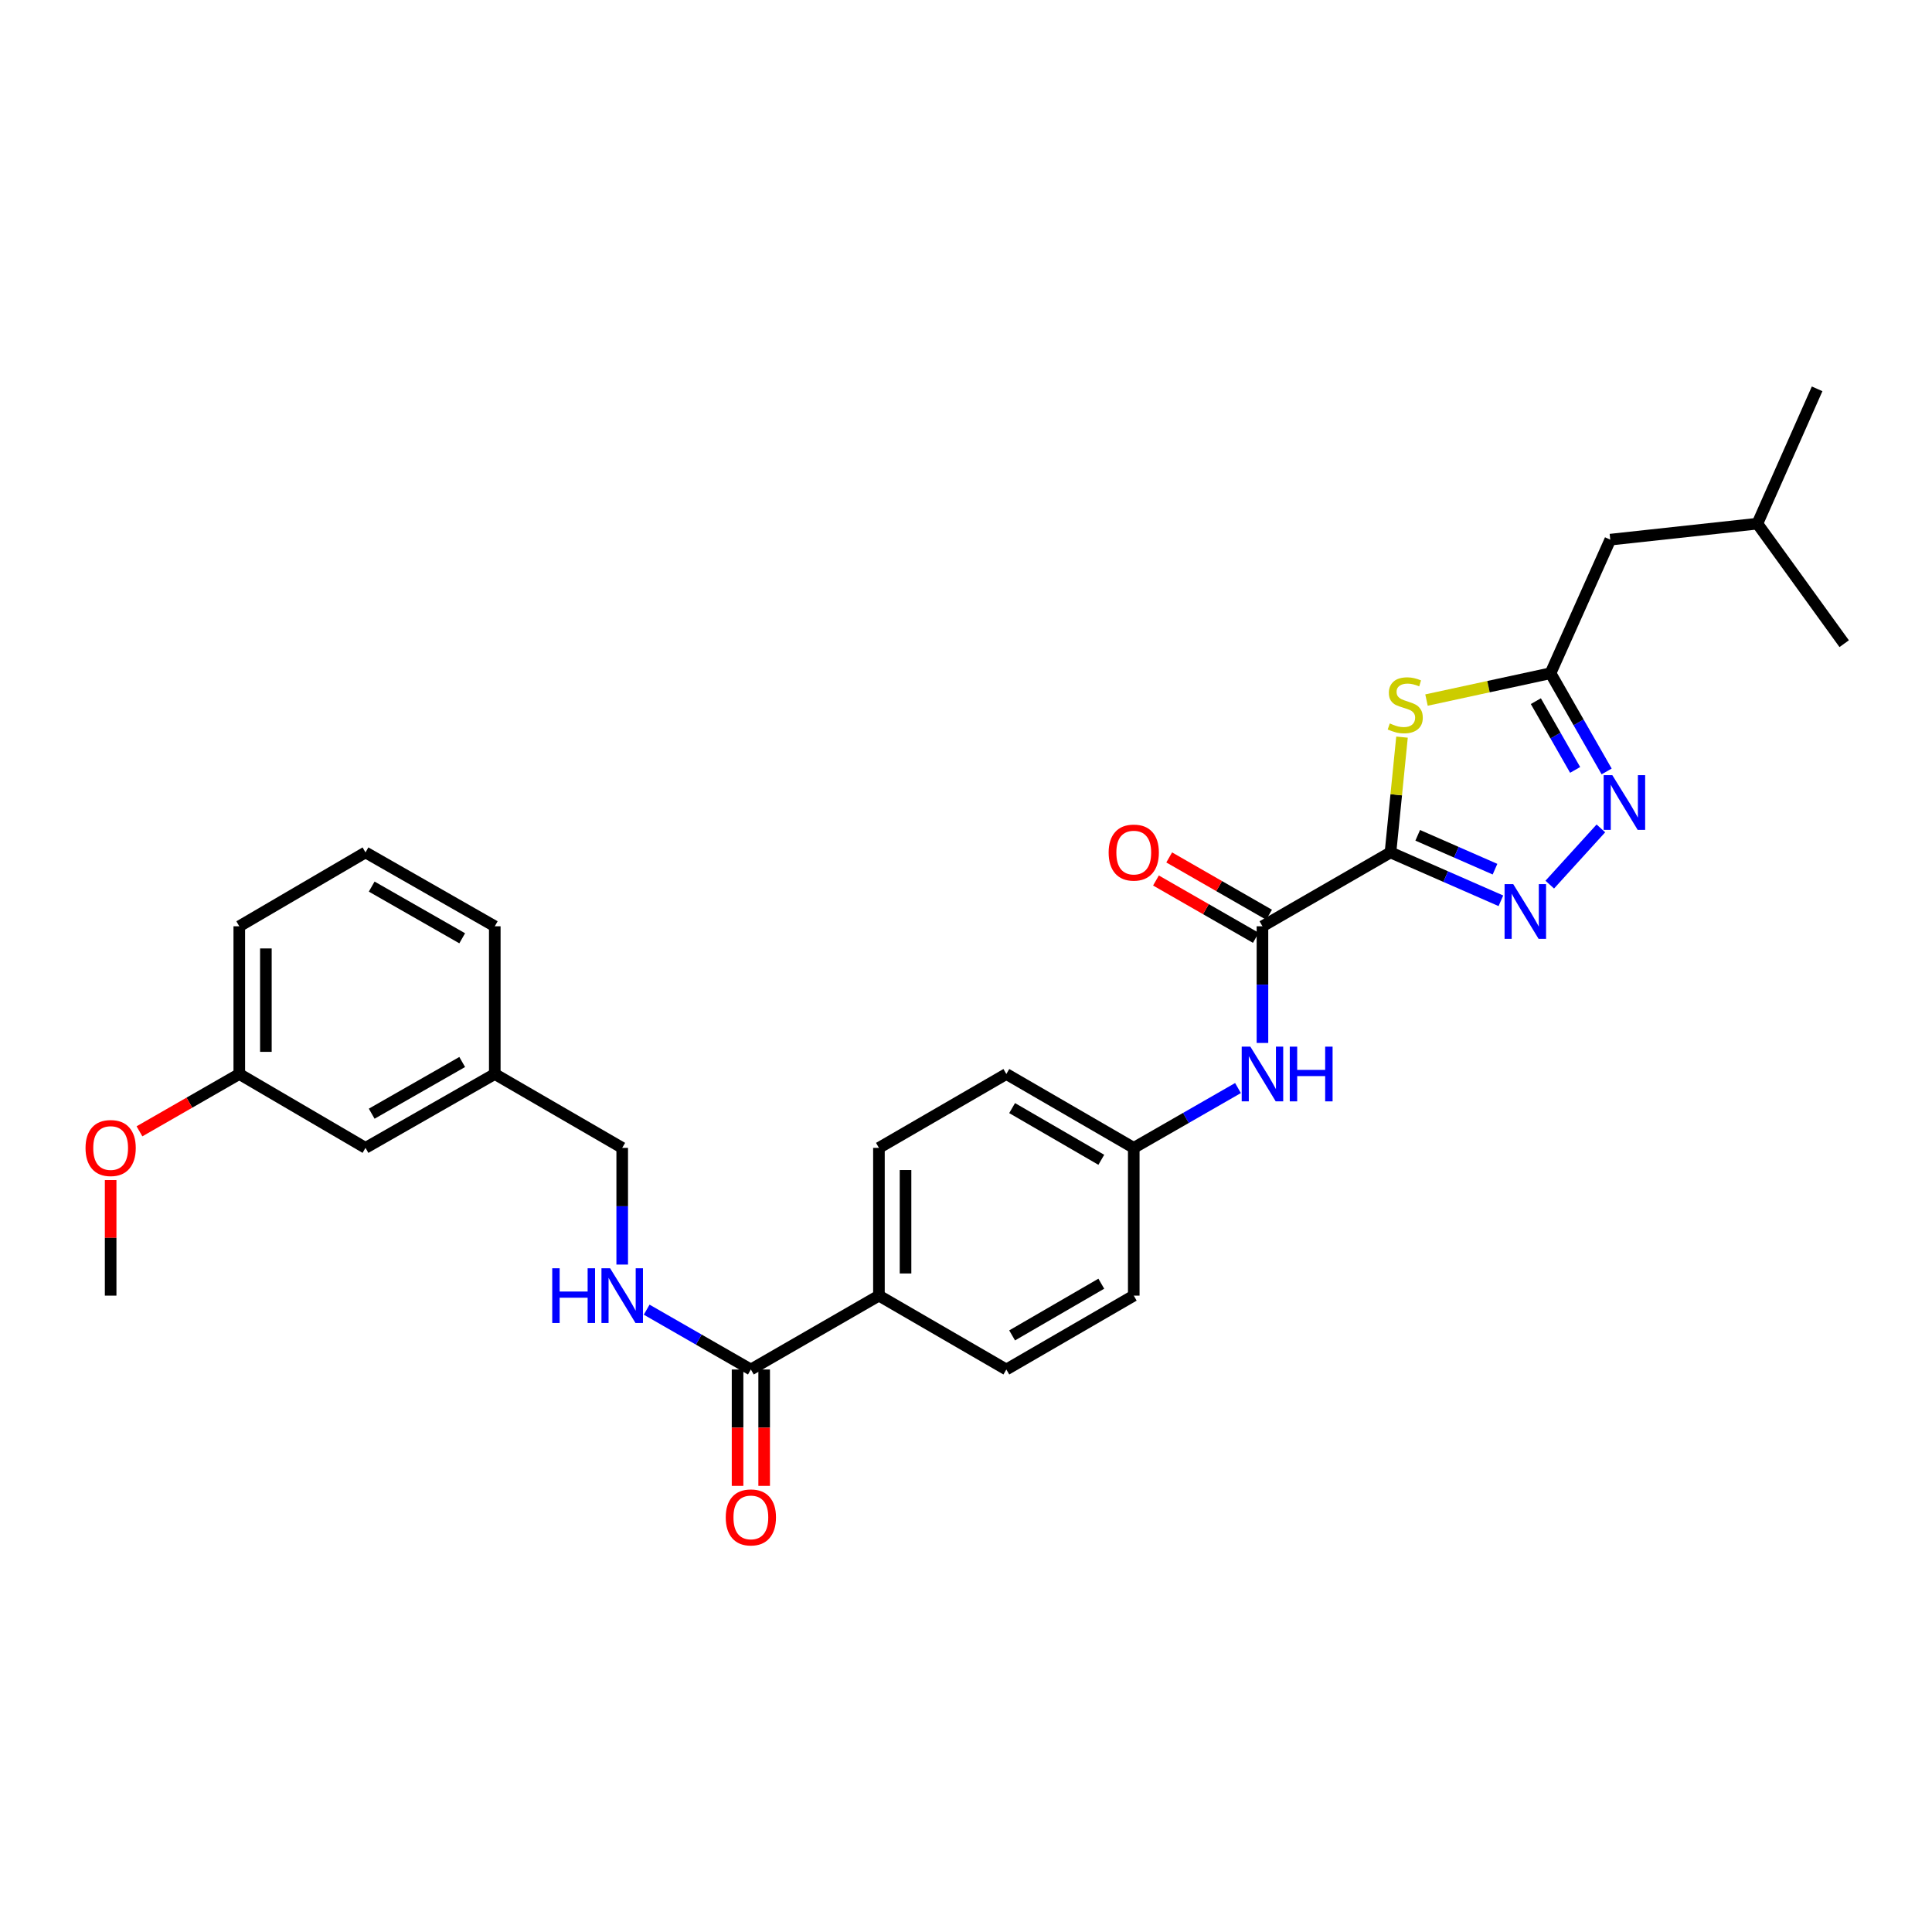 <?xml version='1.0' encoding='iso-8859-1'?>
<svg version='1.1' baseProfile='full'
              xmlns='http://www.w3.org/2000/svg'
                      xmlns:rdkit='http://www.rdkit.org/xml'
                      xmlns:xlink='http://www.w3.org/1999/xlink'
                  xml:space='preserve'
width='1000px' height='1000px' viewBox='0 0 1000 1000'>
<!-- END OF HEADER -->
<rect style='opacity:1.0;fill:#FFFFFF;stroke:none' width='1000' height='1000' x='0' y='0'> </rect>
<path class='bond-0' d='M 719.711,441.21 L 748.286,453.728' style='fill:none;fill-rule:evenodd;stroke:#000000;stroke-width:6px;stroke-linecap:butt;stroke-linejoin:miter;stroke-opacity:1' />
<path class='bond-0' d='M 748.286,453.728 L 776.86,466.247' style='fill:none;fill-rule:evenodd;stroke:#0000FF;stroke-width:6px;stroke-linecap:butt;stroke-linejoin:miter;stroke-opacity:1' />
<path class='bond-0' d='M 733.807,432.357 L 753.81,441.119' style='fill:none;fill-rule:evenodd;stroke:#000000;stroke-width:6px;stroke-linecap:butt;stroke-linejoin:miter;stroke-opacity:1' />
<path class='bond-0' d='M 753.81,441.119 L 773.812,449.882' style='fill:none;fill-rule:evenodd;stroke:#0000FF;stroke-width:6px;stroke-linecap:butt;stroke-linejoin:miter;stroke-opacity:1' />
<path class='bond-1' d='M 719.711,441.21 L 722.692,411.372' style='fill:none;fill-rule:evenodd;stroke:#000000;stroke-width:6px;stroke-linecap:butt;stroke-linejoin:miter;stroke-opacity:1' />
<path class='bond-1' d='M 722.692,411.372 L 725.673,381.533' style='fill:none;fill-rule:evenodd;stroke:#CCCC00;stroke-width:6px;stroke-linecap:butt;stroke-linejoin:miter;stroke-opacity:1' />
<path class='bond-3' d='M 719.711,441.21 L 653.443,479.442' style='fill:none;fill-rule:evenodd;stroke:#000000;stroke-width:6px;stroke-linecap:butt;stroke-linejoin:miter;stroke-opacity:1' />
<path class='bond-2' d='M 802.151,457.879 L 828.616,428.774' style='fill:none;fill-rule:evenodd;stroke:#0000FF;stroke-width:6px;stroke-linecap:butt;stroke-linejoin:miter;stroke-opacity:1' />
<path class='bond-4' d='M 738.355,362.352 L 770.45,355.408' style='fill:none;fill-rule:evenodd;stroke:#CCCC00;stroke-width:6px;stroke-linecap:butt;stroke-linejoin:miter;stroke-opacity:1' />
<path class='bond-4' d='M 770.45,355.408 L 802.545,348.465' style='fill:none;fill-rule:evenodd;stroke:#000000;stroke-width:6px;stroke-linecap:butt;stroke-linejoin:miter;stroke-opacity:1' />
<path class='bond-29' d='M 831.597,399.297 L 817.071,373.881' style='fill:none;fill-rule:evenodd;stroke:#0000FF;stroke-width:6px;stroke-linecap:butt;stroke-linejoin:miter;stroke-opacity:1' />
<path class='bond-29' d='M 817.071,373.881 L 802.545,348.465' style='fill:none;fill-rule:evenodd;stroke:#000000;stroke-width:6px;stroke-linecap:butt;stroke-linejoin:miter;stroke-opacity:1' />
<path class='bond-29' d='M 815.288,398.503 L 805.119,380.712' style='fill:none;fill-rule:evenodd;stroke:#0000FF;stroke-width:6px;stroke-linecap:butt;stroke-linejoin:miter;stroke-opacity:1' />
<path class='bond-29' d='M 805.119,380.712 L 794.951,362.921' style='fill:none;fill-rule:evenodd;stroke:#000000;stroke-width:6px;stroke-linecap:butt;stroke-linejoin:miter;stroke-opacity:1' />
<path class='bond-6' d='M 653.443,479.442 L 653.443,509.638' style='fill:none;fill-rule:evenodd;stroke:#000000;stroke-width:6px;stroke-linecap:butt;stroke-linejoin:miter;stroke-opacity:1' />
<path class='bond-6' d='M 653.443,509.638 L 653.443,539.833' style='fill:none;fill-rule:evenodd;stroke:#0000FF;stroke-width:6px;stroke-linecap:butt;stroke-linejoin:miter;stroke-opacity:1' />
<path class='bond-9' d='M 656.869,473.472 L 631.022,458.638' style='fill:none;fill-rule:evenodd;stroke:#000000;stroke-width:6px;stroke-linecap:butt;stroke-linejoin:miter;stroke-opacity:1' />
<path class='bond-9' d='M 631.022,458.638 L 605.176,443.804' style='fill:none;fill-rule:evenodd;stroke:#FF0000;stroke-width:6px;stroke-linecap:butt;stroke-linejoin:miter;stroke-opacity:1' />
<path class='bond-9' d='M 650.016,485.411 L 624.17,470.577' style='fill:none;fill-rule:evenodd;stroke:#000000;stroke-width:6px;stroke-linecap:butt;stroke-linejoin:miter;stroke-opacity:1' />
<path class='bond-9' d='M 624.17,470.577 L 598.324,455.743' style='fill:none;fill-rule:evenodd;stroke:#FF0000;stroke-width:6px;stroke-linecap:butt;stroke-linejoin:miter;stroke-opacity:1' />
<path class='bond-12' d='M 802.545,348.465 L 833.473,279.321' style='fill:none;fill-rule:evenodd;stroke:#000000;stroke-width:6px;stroke-linecap:butt;stroke-linejoin:miter;stroke-opacity:1' />
<path class='bond-5' d='M 388.644,708.846 L 454.935,670.615' style='fill:none;fill-rule:evenodd;stroke:#000000;stroke-width:6px;stroke-linecap:butt;stroke-linejoin:miter;stroke-opacity:1' />
<path class='bond-7' d='M 388.644,708.846 L 361.679,693.365' style='fill:none;fill-rule:evenodd;stroke:#000000;stroke-width:6px;stroke-linecap:butt;stroke-linejoin:miter;stroke-opacity:1' />
<path class='bond-7' d='M 361.679,693.365 L 334.714,677.883' style='fill:none;fill-rule:evenodd;stroke:#0000FF;stroke-width:6px;stroke-linecap:butt;stroke-linejoin:miter;stroke-opacity:1' />
<path class='bond-10' d='M 381.761,708.846 L 381.761,738.969' style='fill:none;fill-rule:evenodd;stroke:#000000;stroke-width:6px;stroke-linecap:butt;stroke-linejoin:miter;stroke-opacity:1' />
<path class='bond-10' d='M 381.761,738.969 L 381.761,769.093' style='fill:none;fill-rule:evenodd;stroke:#FF0000;stroke-width:6px;stroke-linecap:butt;stroke-linejoin:miter;stroke-opacity:1' />
<path class='bond-10' d='M 395.527,708.846 L 395.527,738.969' style='fill:none;fill-rule:evenodd;stroke:#000000;stroke-width:6px;stroke-linecap:butt;stroke-linejoin:miter;stroke-opacity:1' />
<path class='bond-10' d='M 395.527,738.969 L 395.527,769.093' style='fill:none;fill-rule:evenodd;stroke:#FF0000;stroke-width:6px;stroke-linecap:butt;stroke-linejoin:miter;stroke-opacity:1' />
<path class='bond-11' d='M 640.782,563.171 L 613.806,578.654' style='fill:none;fill-rule:evenodd;stroke:#0000FF;stroke-width:6px;stroke-linecap:butt;stroke-linejoin:miter;stroke-opacity:1' />
<path class='bond-11' d='M 613.806,578.654 L 586.83,594.136' style='fill:none;fill-rule:evenodd;stroke:#000000;stroke-width:6px;stroke-linecap:butt;stroke-linejoin:miter;stroke-opacity:1' />
<path class='bond-15' d='M 322.054,654.543 L 322.054,624.34' style='fill:none;fill-rule:evenodd;stroke:#0000FF;stroke-width:6px;stroke-linecap:butt;stroke-linejoin:miter;stroke-opacity:1' />
<path class='bond-15' d='M 322.054,624.34 L 322.054,594.136' style='fill:none;fill-rule:evenodd;stroke:#000000;stroke-width:6px;stroke-linecap:butt;stroke-linejoin:miter;stroke-opacity:1' />
<path class='bond-8' d='M 454.935,670.615 L 454.935,594.136' style='fill:none;fill-rule:evenodd;stroke:#000000;stroke-width:6px;stroke-linecap:butt;stroke-linejoin:miter;stroke-opacity:1' />
<path class='bond-8' d='M 468.701,659.143 L 468.701,605.608' style='fill:none;fill-rule:evenodd;stroke:#000000;stroke-width:6px;stroke-linecap:butt;stroke-linejoin:miter;stroke-opacity:1' />
<path class='bond-30' d='M 454.935,670.615 L 520.883,708.846' style='fill:none;fill-rule:evenodd;stroke:#000000;stroke-width:6px;stroke-linecap:butt;stroke-linejoin:miter;stroke-opacity:1' />
<path class='bond-18' d='M 586.83,594.136 L 586.83,670.615' style='fill:none;fill-rule:evenodd;stroke:#000000;stroke-width:6px;stroke-linecap:butt;stroke-linejoin:miter;stroke-opacity:1' />
<path class='bond-19' d='M 586.83,594.136 L 520.883,555.905' style='fill:none;fill-rule:evenodd;stroke:#000000;stroke-width:6px;stroke-linecap:butt;stroke-linejoin:miter;stroke-opacity:1' />
<path class='bond-19' d='M 570.033,600.311 L 523.87,573.549' style='fill:none;fill-rule:evenodd;stroke:#000000;stroke-width:6px;stroke-linecap:butt;stroke-linejoin:miter;stroke-opacity:1' />
<path class='bond-23' d='M 833.473,279.321 L 909.614,271.046' style='fill:none;fill-rule:evenodd;stroke:#000000;stroke-width:6px;stroke-linecap:butt;stroke-linejoin:miter;stroke-opacity:1' />
<path class='bond-13' d='M 454.935,594.136 L 520.883,555.905' style='fill:none;fill-rule:evenodd;stroke:#000000;stroke-width:6px;stroke-linecap:butt;stroke-linejoin:miter;stroke-opacity:1' />
<path class='bond-14' d='M 520.883,708.846 L 586.83,670.615' style='fill:none;fill-rule:evenodd;stroke:#000000;stroke-width:6px;stroke-linecap:butt;stroke-linejoin:miter;stroke-opacity:1' />
<path class='bond-14' d='M 523.87,691.202 L 570.033,664.44' style='fill:none;fill-rule:evenodd;stroke:#000000;stroke-width:6px;stroke-linecap:butt;stroke-linejoin:miter;stroke-opacity:1' />
<path class='bond-17' d='M 322.054,594.136 L 256.099,555.905' style='fill:none;fill-rule:evenodd;stroke:#000000;stroke-width:6px;stroke-linecap:butt;stroke-linejoin:miter;stroke-opacity:1' />
<path class='bond-16' d='M 189.181,594.136 L 256.099,555.905' style='fill:none;fill-rule:evenodd;stroke:#000000;stroke-width:6px;stroke-linecap:butt;stroke-linejoin:miter;stroke-opacity:1' />
<path class='bond-16' d='M 192.39,576.449 L 239.233,549.687' style='fill:none;fill-rule:evenodd;stroke:#000000;stroke-width:6px;stroke-linecap:butt;stroke-linejoin:miter;stroke-opacity:1' />
<path class='bond-20' d='M 189.181,594.136 L 123.853,555.905' style='fill:none;fill-rule:evenodd;stroke:#000000;stroke-width:6px;stroke-linecap:butt;stroke-linejoin:miter;stroke-opacity:1' />
<path class='bond-24' d='M 256.099,555.905 L 256.099,479.442' style='fill:none;fill-rule:evenodd;stroke:#000000;stroke-width:6px;stroke-linecap:butt;stroke-linejoin:miter;stroke-opacity:1' />
<path class='bond-21' d='M 123.853,555.905 L 98.022,570.737' style='fill:none;fill-rule:evenodd;stroke:#000000;stroke-width:6px;stroke-linecap:butt;stroke-linejoin:miter;stroke-opacity:1' />
<path class='bond-21' d='M 98.022,570.737 L 72.19,585.57' style='fill:none;fill-rule:evenodd;stroke:#FF0000;stroke-width:6px;stroke-linecap:butt;stroke-linejoin:miter;stroke-opacity:1' />
<path class='bond-31' d='M 123.853,555.905 L 123.853,479.442' style='fill:none;fill-rule:evenodd;stroke:#000000;stroke-width:6px;stroke-linecap:butt;stroke-linejoin:miter;stroke-opacity:1' />
<path class='bond-31' d='M 137.619,544.435 L 137.619,490.911' style='fill:none;fill-rule:evenodd;stroke:#000000;stroke-width:6px;stroke-linecap:butt;stroke-linejoin:miter;stroke-opacity:1' />
<path class='bond-26' d='M 57.271,610.808 L 57.271,640.712' style='fill:none;fill-rule:evenodd;stroke:#FF0000;stroke-width:6px;stroke-linecap:butt;stroke-linejoin:miter;stroke-opacity:1' />
<path class='bond-26' d='M 57.271,640.712 L 57.271,670.615' style='fill:none;fill-rule:evenodd;stroke:#000000;stroke-width:6px;stroke-linecap:butt;stroke-linejoin:miter;stroke-opacity:1' />
<path class='bond-22' d='M 189.181,441.21 L 256.099,479.442' style='fill:none;fill-rule:evenodd;stroke:#000000;stroke-width:6px;stroke-linecap:butt;stroke-linejoin:miter;stroke-opacity:1' />
<path class='bond-22' d='M 192.39,458.898 L 239.233,485.66' style='fill:none;fill-rule:evenodd;stroke:#000000;stroke-width:6px;stroke-linecap:butt;stroke-linejoin:miter;stroke-opacity:1' />
<path class='bond-25' d='M 189.181,441.21 L 123.853,479.442' style='fill:none;fill-rule:evenodd;stroke:#000000;stroke-width:6px;stroke-linecap:butt;stroke-linejoin:miter;stroke-opacity:1' />
<path class='bond-27' d='M 909.614,271.046 L 940.542,201.259' style='fill:none;fill-rule:evenodd;stroke:#000000;stroke-width:6px;stroke-linecap:butt;stroke-linejoin:miter;stroke-opacity:1' />
<path class='bond-28' d='M 909.614,271.046 L 954.545,333.169' style='fill:none;fill-rule:evenodd;stroke:#000000;stroke-width:6px;stroke-linecap:butt;stroke-linejoin:miter;stroke-opacity:1' />
<path  class='atom-1' d='M 783.245 457.626
L 792.525 472.626
Q 793.445 474.106, 794.925 476.786
Q 796.405 479.466, 796.485 479.626
L 796.485 457.626
L 800.245 457.626
L 800.245 485.946
L 796.365 485.946
L 786.405 469.546
Q 785.245 467.626, 784.005 465.426
Q 782.805 463.226, 782.445 462.546
L 782.445 485.946
L 778.765 485.946
L 778.765 457.626
L 783.245 457.626
' fill='#0000FF'/>
<path  class='atom-2' d='M 719.351 374.452
Q 719.671 374.572, 720.991 375.132
Q 722.311 375.692, 723.751 376.052
Q 725.231 376.372, 726.671 376.372
Q 729.351 376.372, 730.911 375.092
Q 732.471 373.772, 732.471 371.492
Q 732.471 369.932, 731.671 368.972
Q 730.911 368.012, 729.711 367.492
Q 728.511 366.972, 726.511 366.372
Q 723.991 365.612, 722.471 364.892
Q 720.991 364.172, 719.911 362.652
Q 718.871 361.132, 718.871 358.572
Q 718.871 355.012, 721.271 352.812
Q 723.711 350.612, 728.511 350.612
Q 731.791 350.612, 735.511 352.172
L 734.591 355.252
Q 731.191 353.852, 728.631 353.852
Q 725.871 353.852, 724.351 355.012
Q 722.831 356.132, 722.871 358.092
Q 722.871 359.612, 723.631 360.532
Q 724.431 361.452, 725.551 361.972
Q 726.711 362.492, 728.631 363.092
Q 731.191 363.892, 732.711 364.692
Q 734.231 365.492, 735.311 367.132
Q 736.431 368.732, 736.431 371.492
Q 736.431 375.412, 733.791 377.532
Q 731.191 379.612, 726.831 379.612
Q 724.311 379.612, 722.391 379.052
Q 720.511 378.532, 718.271 377.612
L 719.351 374.452
' fill='#CCCC00'/>
<path  class='atom-3' d='M 834.532 401.224
L 843.812 416.224
Q 844.732 417.704, 846.212 420.384
Q 847.692 423.064, 847.772 423.224
L 847.772 401.224
L 851.532 401.224
L 851.532 429.544
L 847.652 429.544
L 837.692 413.144
Q 836.532 411.224, 835.292 409.024
Q 834.092 406.824, 833.732 406.144
L 833.732 429.544
L 830.052 429.544
L 830.052 401.224
L 834.532 401.224
' fill='#0000FF'/>
<path  class='atom-7' d='M 647.183 541.745
L 656.463 556.745
Q 657.383 558.225, 658.863 560.905
Q 660.343 563.585, 660.423 563.745
L 660.423 541.745
L 664.183 541.745
L 664.183 570.065
L 660.303 570.065
L 650.343 553.665
Q 649.183 551.745, 647.943 549.545
Q 646.743 547.345, 646.383 546.665
L 646.383 570.065
L 642.703 570.065
L 642.703 541.745
L 647.183 541.745
' fill='#0000FF'/>
<path  class='atom-7' d='M 667.583 541.745
L 671.423 541.745
L 671.423 553.785
L 685.903 553.785
L 685.903 541.745
L 689.743 541.745
L 689.743 570.065
L 685.903 570.065
L 685.903 556.985
L 671.423 556.985
L 671.423 570.065
L 667.583 570.065
L 667.583 541.745
' fill='#0000FF'/>
<path  class='atom-8' d='M 285.834 656.455
L 289.674 656.455
L 289.674 668.495
L 304.154 668.495
L 304.154 656.455
L 307.994 656.455
L 307.994 684.775
L 304.154 684.775
L 304.154 671.695
L 289.674 671.695
L 289.674 684.775
L 285.834 684.775
L 285.834 656.455
' fill='#0000FF'/>
<path  class='atom-8' d='M 315.794 656.455
L 325.074 671.455
Q 325.994 672.935, 327.474 675.615
Q 328.954 678.295, 329.034 678.455
L 329.034 656.455
L 332.794 656.455
L 332.794 684.775
L 328.914 684.775
L 318.954 668.375
Q 317.794 666.455, 316.554 664.255
Q 315.354 662.055, 314.994 661.375
L 314.994 684.775
L 311.314 684.775
L 311.314 656.455
L 315.794 656.455
' fill='#0000FF'/>
<path  class='atom-10' d='M 573.83 441.29
Q 573.83 434.49, 577.19 430.69
Q 580.55 426.89, 586.83 426.89
Q 593.11 426.89, 596.47 430.69
Q 599.83 434.49, 599.83 441.29
Q 599.83 448.17, 596.43 452.09
Q 593.03 455.97, 586.83 455.97
Q 580.59 455.97, 577.19 452.09
Q 573.83 448.21, 573.83 441.29
M 586.83 452.77
Q 591.15 452.77, 593.47 449.89
Q 595.83 446.97, 595.83 441.29
Q 595.83 435.73, 593.47 432.93
Q 591.15 430.09, 586.83 430.09
Q 582.51 430.09, 580.15 432.89
Q 577.83 435.69, 577.83 441.29
Q 577.83 447.01, 580.15 449.89
Q 582.51 452.77, 586.83 452.77
' fill='#FF0000'/>
<path  class='atom-11' d='M 375.644 785.405
Q 375.644 778.605, 379.004 774.805
Q 382.364 771.005, 388.644 771.005
Q 394.924 771.005, 398.284 774.805
Q 401.644 778.605, 401.644 785.405
Q 401.644 792.285, 398.244 796.205
Q 394.844 800.085, 388.644 800.085
Q 382.404 800.085, 379.004 796.205
Q 375.644 792.325, 375.644 785.405
M 388.644 796.885
Q 392.964 796.885, 395.284 794.005
Q 397.644 791.085, 397.644 785.405
Q 397.644 779.845, 395.284 777.045
Q 392.964 774.205, 388.644 774.205
Q 384.324 774.205, 381.964 777.005
Q 379.644 779.805, 379.644 785.405
Q 379.644 791.125, 381.964 794.005
Q 384.324 796.885, 388.644 796.885
' fill='#FF0000'/>
<path  class='atom-22' d='M 44.271 594.216
Q 44.271 587.416, 47.631 583.616
Q 50.991 579.816, 57.271 579.816
Q 63.551 579.816, 66.911 583.616
Q 70.271 587.416, 70.271 594.216
Q 70.271 601.096, 66.871 605.016
Q 63.471 608.896, 57.271 608.896
Q 51.031 608.896, 47.631 605.016
Q 44.271 601.136, 44.271 594.216
M 57.271 605.696
Q 61.591 605.696, 63.911 602.816
Q 66.271 599.896, 66.271 594.216
Q 66.271 588.656, 63.911 585.856
Q 61.591 583.016, 57.271 583.016
Q 52.951 583.016, 50.591 585.816
Q 48.271 588.616, 48.271 594.216
Q 48.271 599.936, 50.591 602.816
Q 52.951 605.696, 57.271 605.696
' fill='#FF0000'/>
</svg>
